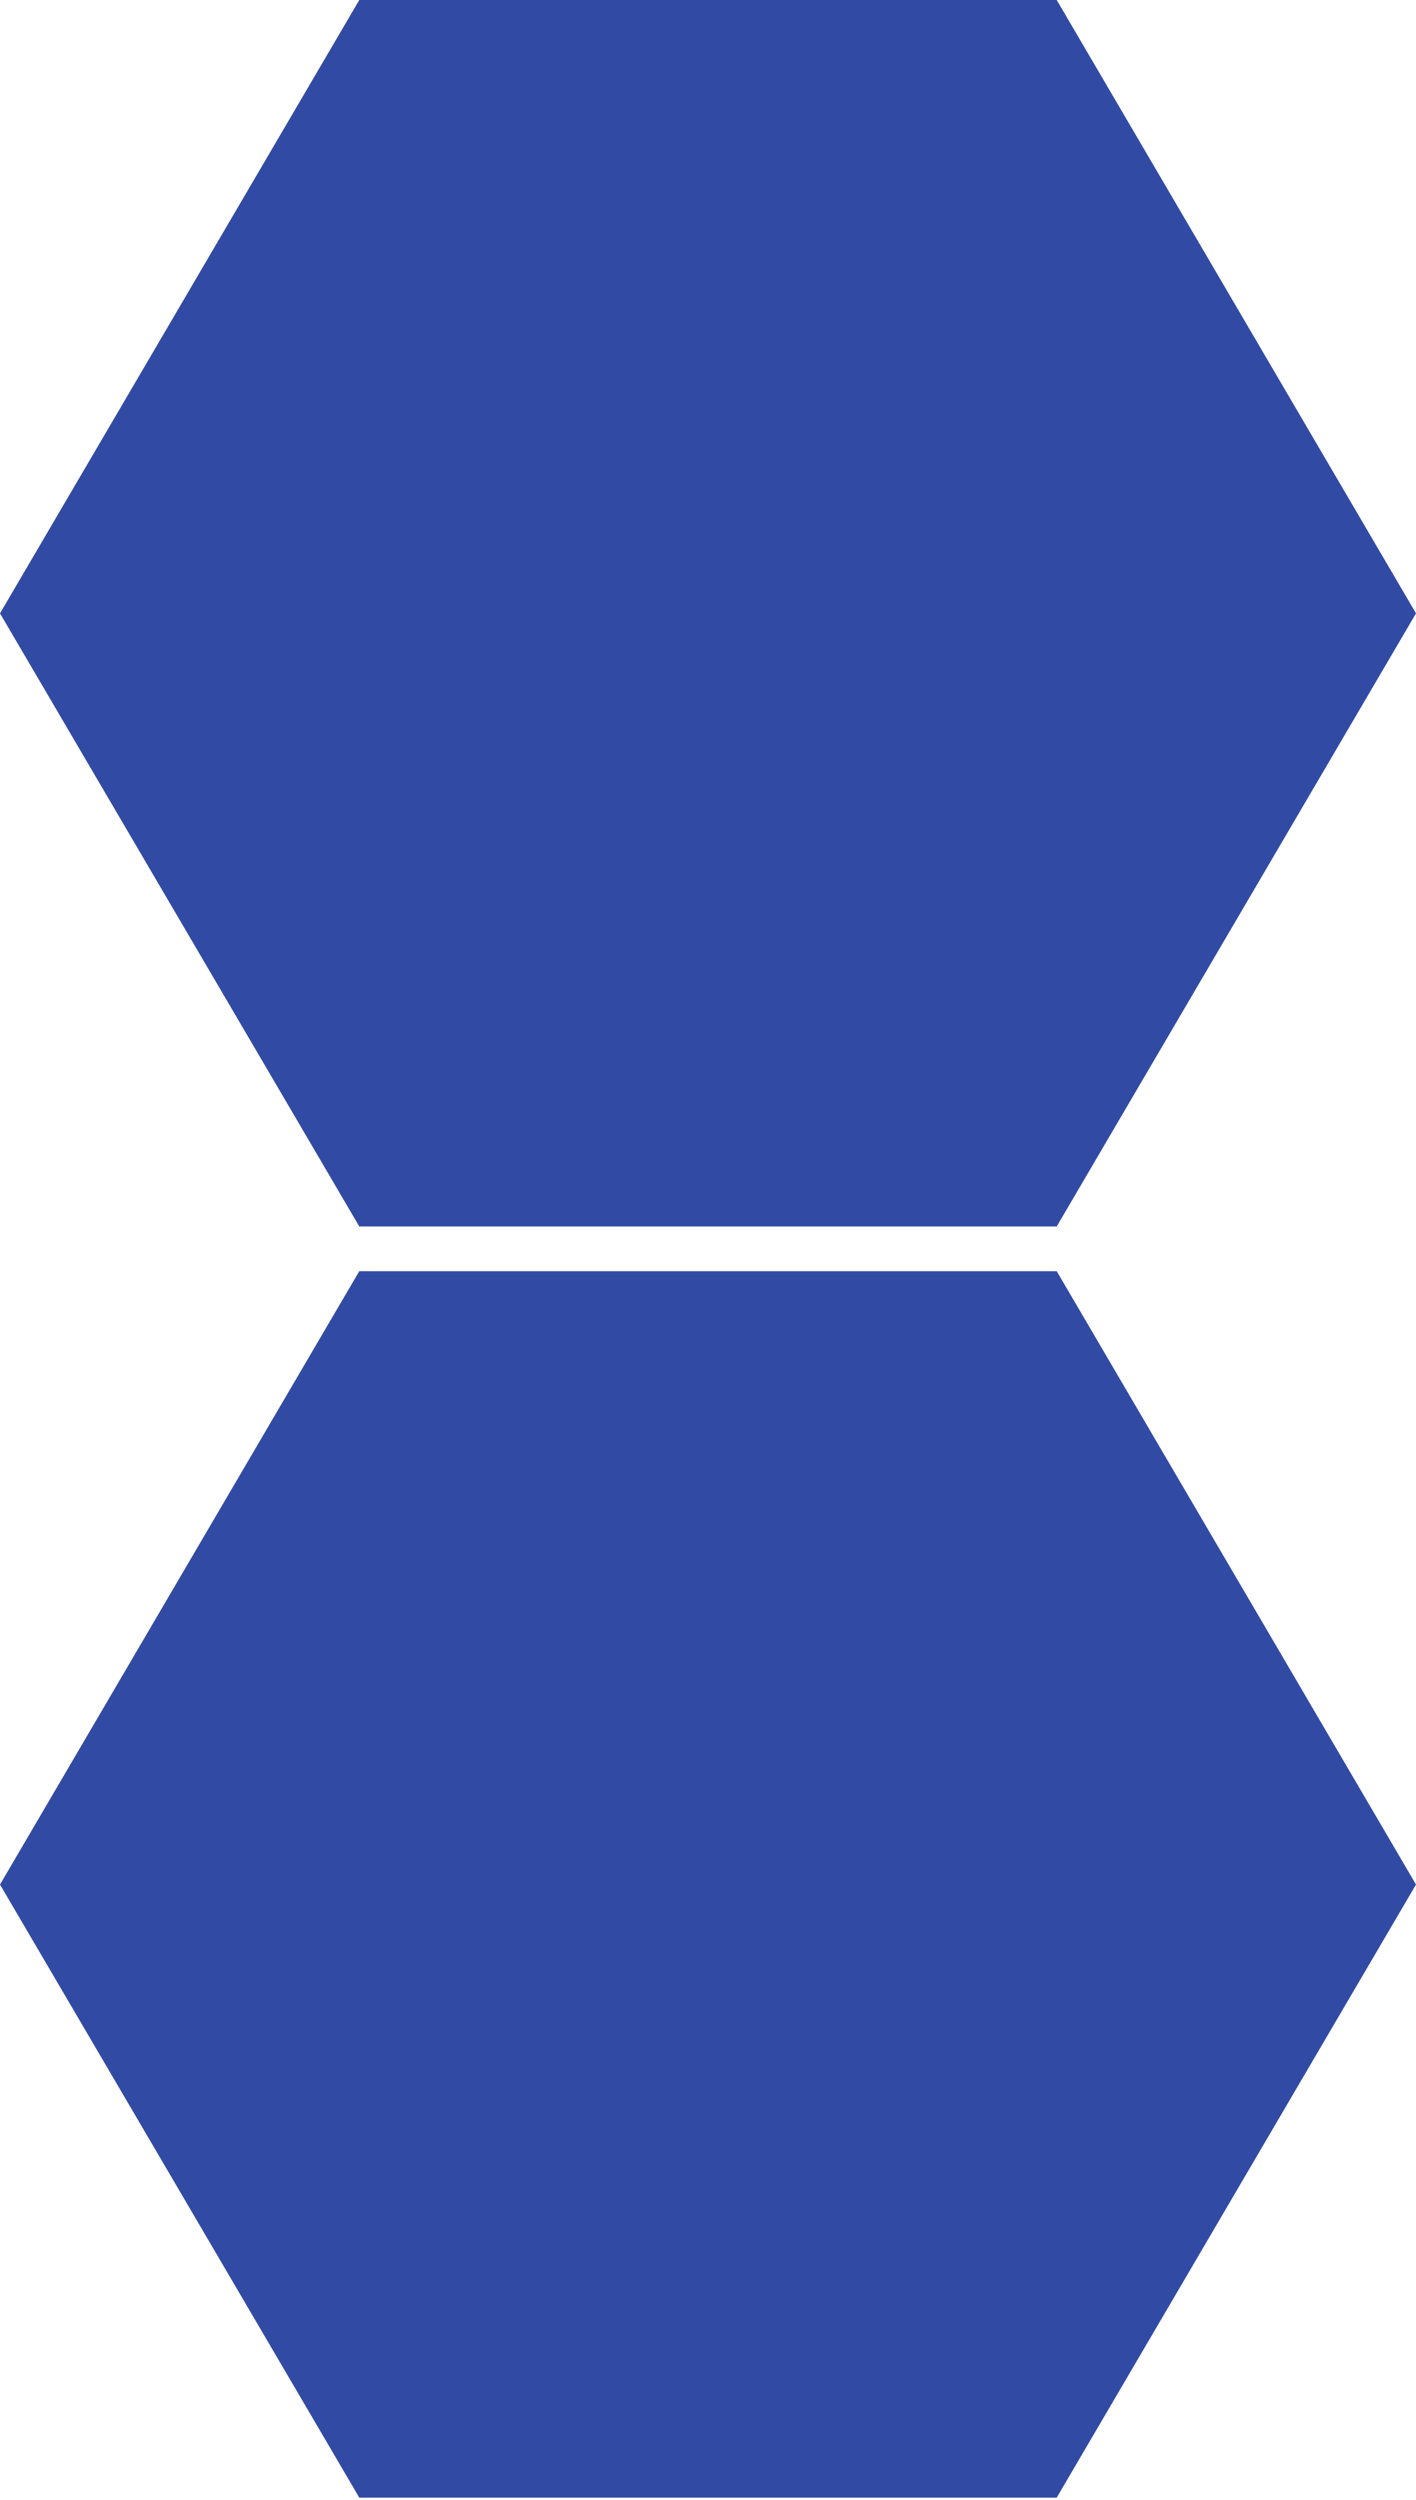 <?xml version="1.0" encoding="UTF-8"?>
<svg width="302px" height="533px" viewBox="0 0 302 533" version="1.1" xmlns="http://www.w3.org/2000/svg" xmlns:xlink="http://www.w3.org/1999/xlink">
    <!-- Generator: Sketch 54.1 (76490) - https://sketchapp.com -->
    <title>header-startpage-image-quote-left</title>
    <desc>Created with Sketch.</desc>
    <g id="✅-Startseite" stroke="none" stroke-width="1" fill="none" fill-rule="evenodd">
        <g id="L_Startseite_V2.2" transform="translate(-104, -159)" fill="#314BA5">
            <g id="Group-2" transform="translate(103, 158)">
                <g id="header-startpage-image-quote-left" transform="translate(0.266, 0.734)">
                    <polygon id="Polygon-Copy-4" transform="translate(151.734, 131) rotate(-270) translate(-151.734, -131) " points="151.761 -20 282.468 56.627 282.468 205.373 151.761 282 21 205.373 21 56.627"></polygon>
                    <polygon id="Polygon-Copy-4" transform="translate(151.734, 402) rotate(-270) translate(-151.734, -402) " points="151.761 251 282.468 327.627 282.468 476.373 151.761 553 21 476.373 21 327.627"></polygon>
                </g>
            </g>
        </g>
    </g>
</svg>